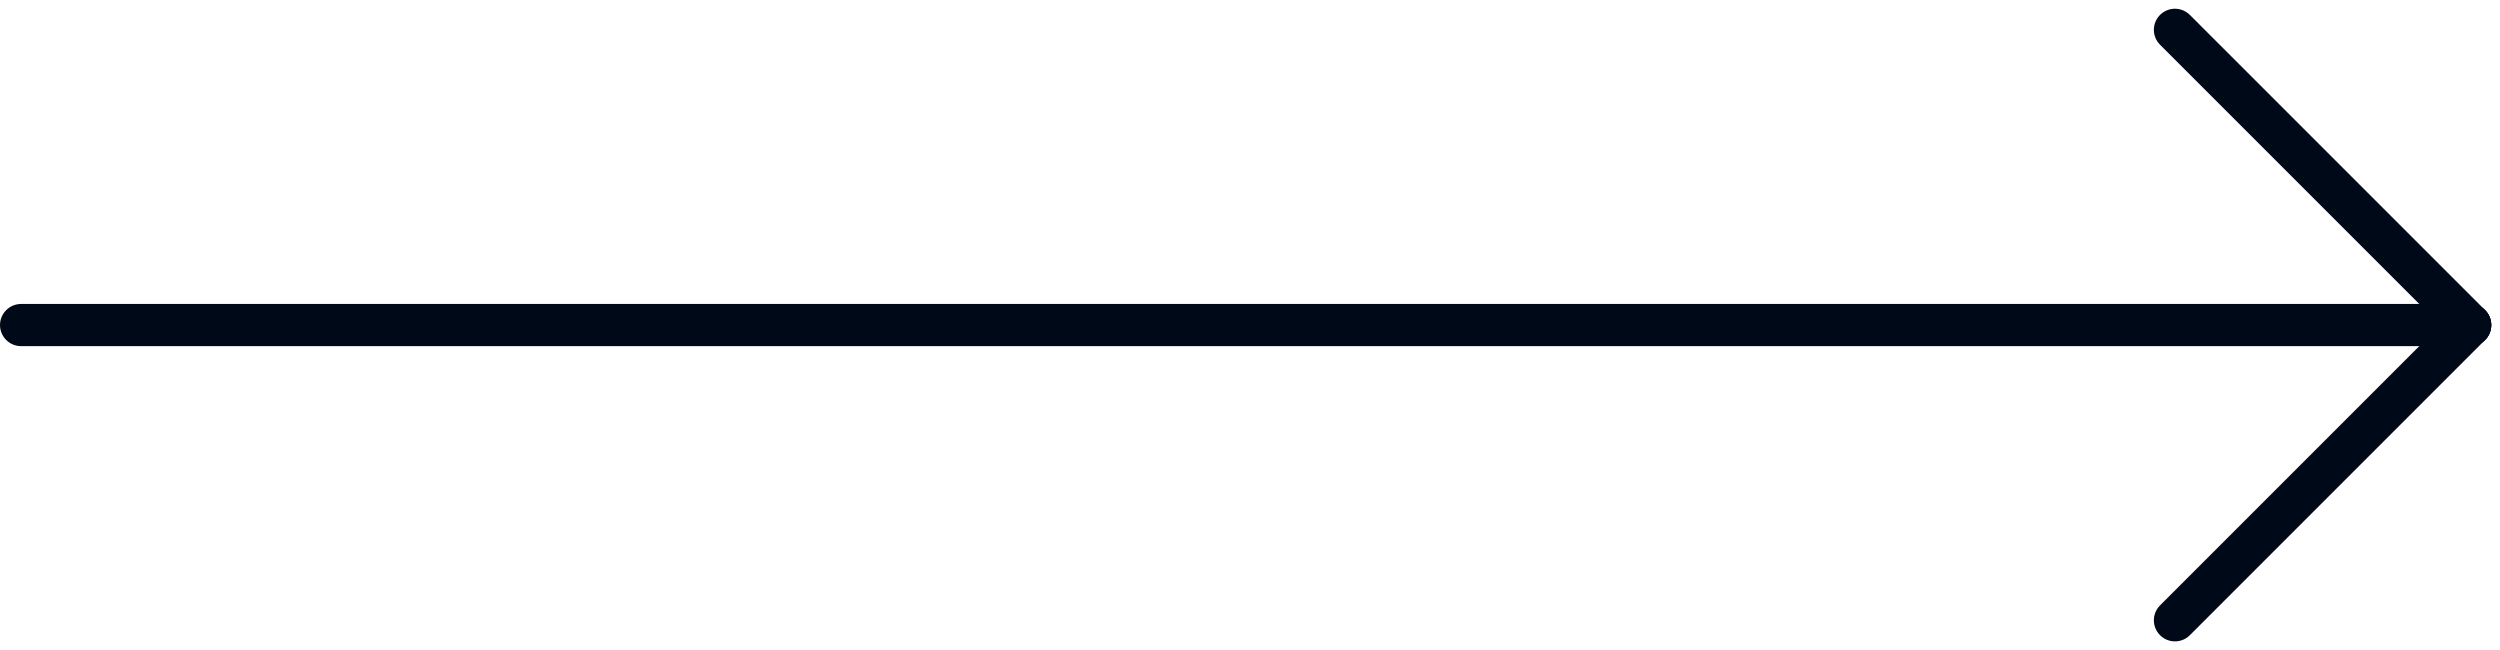<svg xmlns="http://www.w3.org/2000/svg" width="59.275" height="15.414" viewBox="0 0 59.275 15.414">
  <g id="Groupe_24" data-name="Groupe 24" transform="translate(-1280.432 -1742.76)">
    <g id="Groupe_22" data-name="Groupe 22" transform="translate(1331.533 1743)">
      <line id="Ligne_15" data-name="Ligne 15" x2="7" y2="7" transform="translate(0.467 0.467)" fill="none" stroke="#000918" stroke-linecap="round" stroke-width="1"/>
      <line id="Ligne_16" data-name="Ligne 16" y1="7" x2="7" transform="translate(0.467 7.467)" fill="none" stroke="#000918" stroke-linecap="round" stroke-width="1"/>
    </g>
    <path id="Tracé_3" data-name="Tracé 3" d="M28,0H-30.068" transform="translate(1311 1750.467)" fill="none" stroke="#000918" stroke-linecap="round" stroke-width="1"/>
  </g>
</svg>
